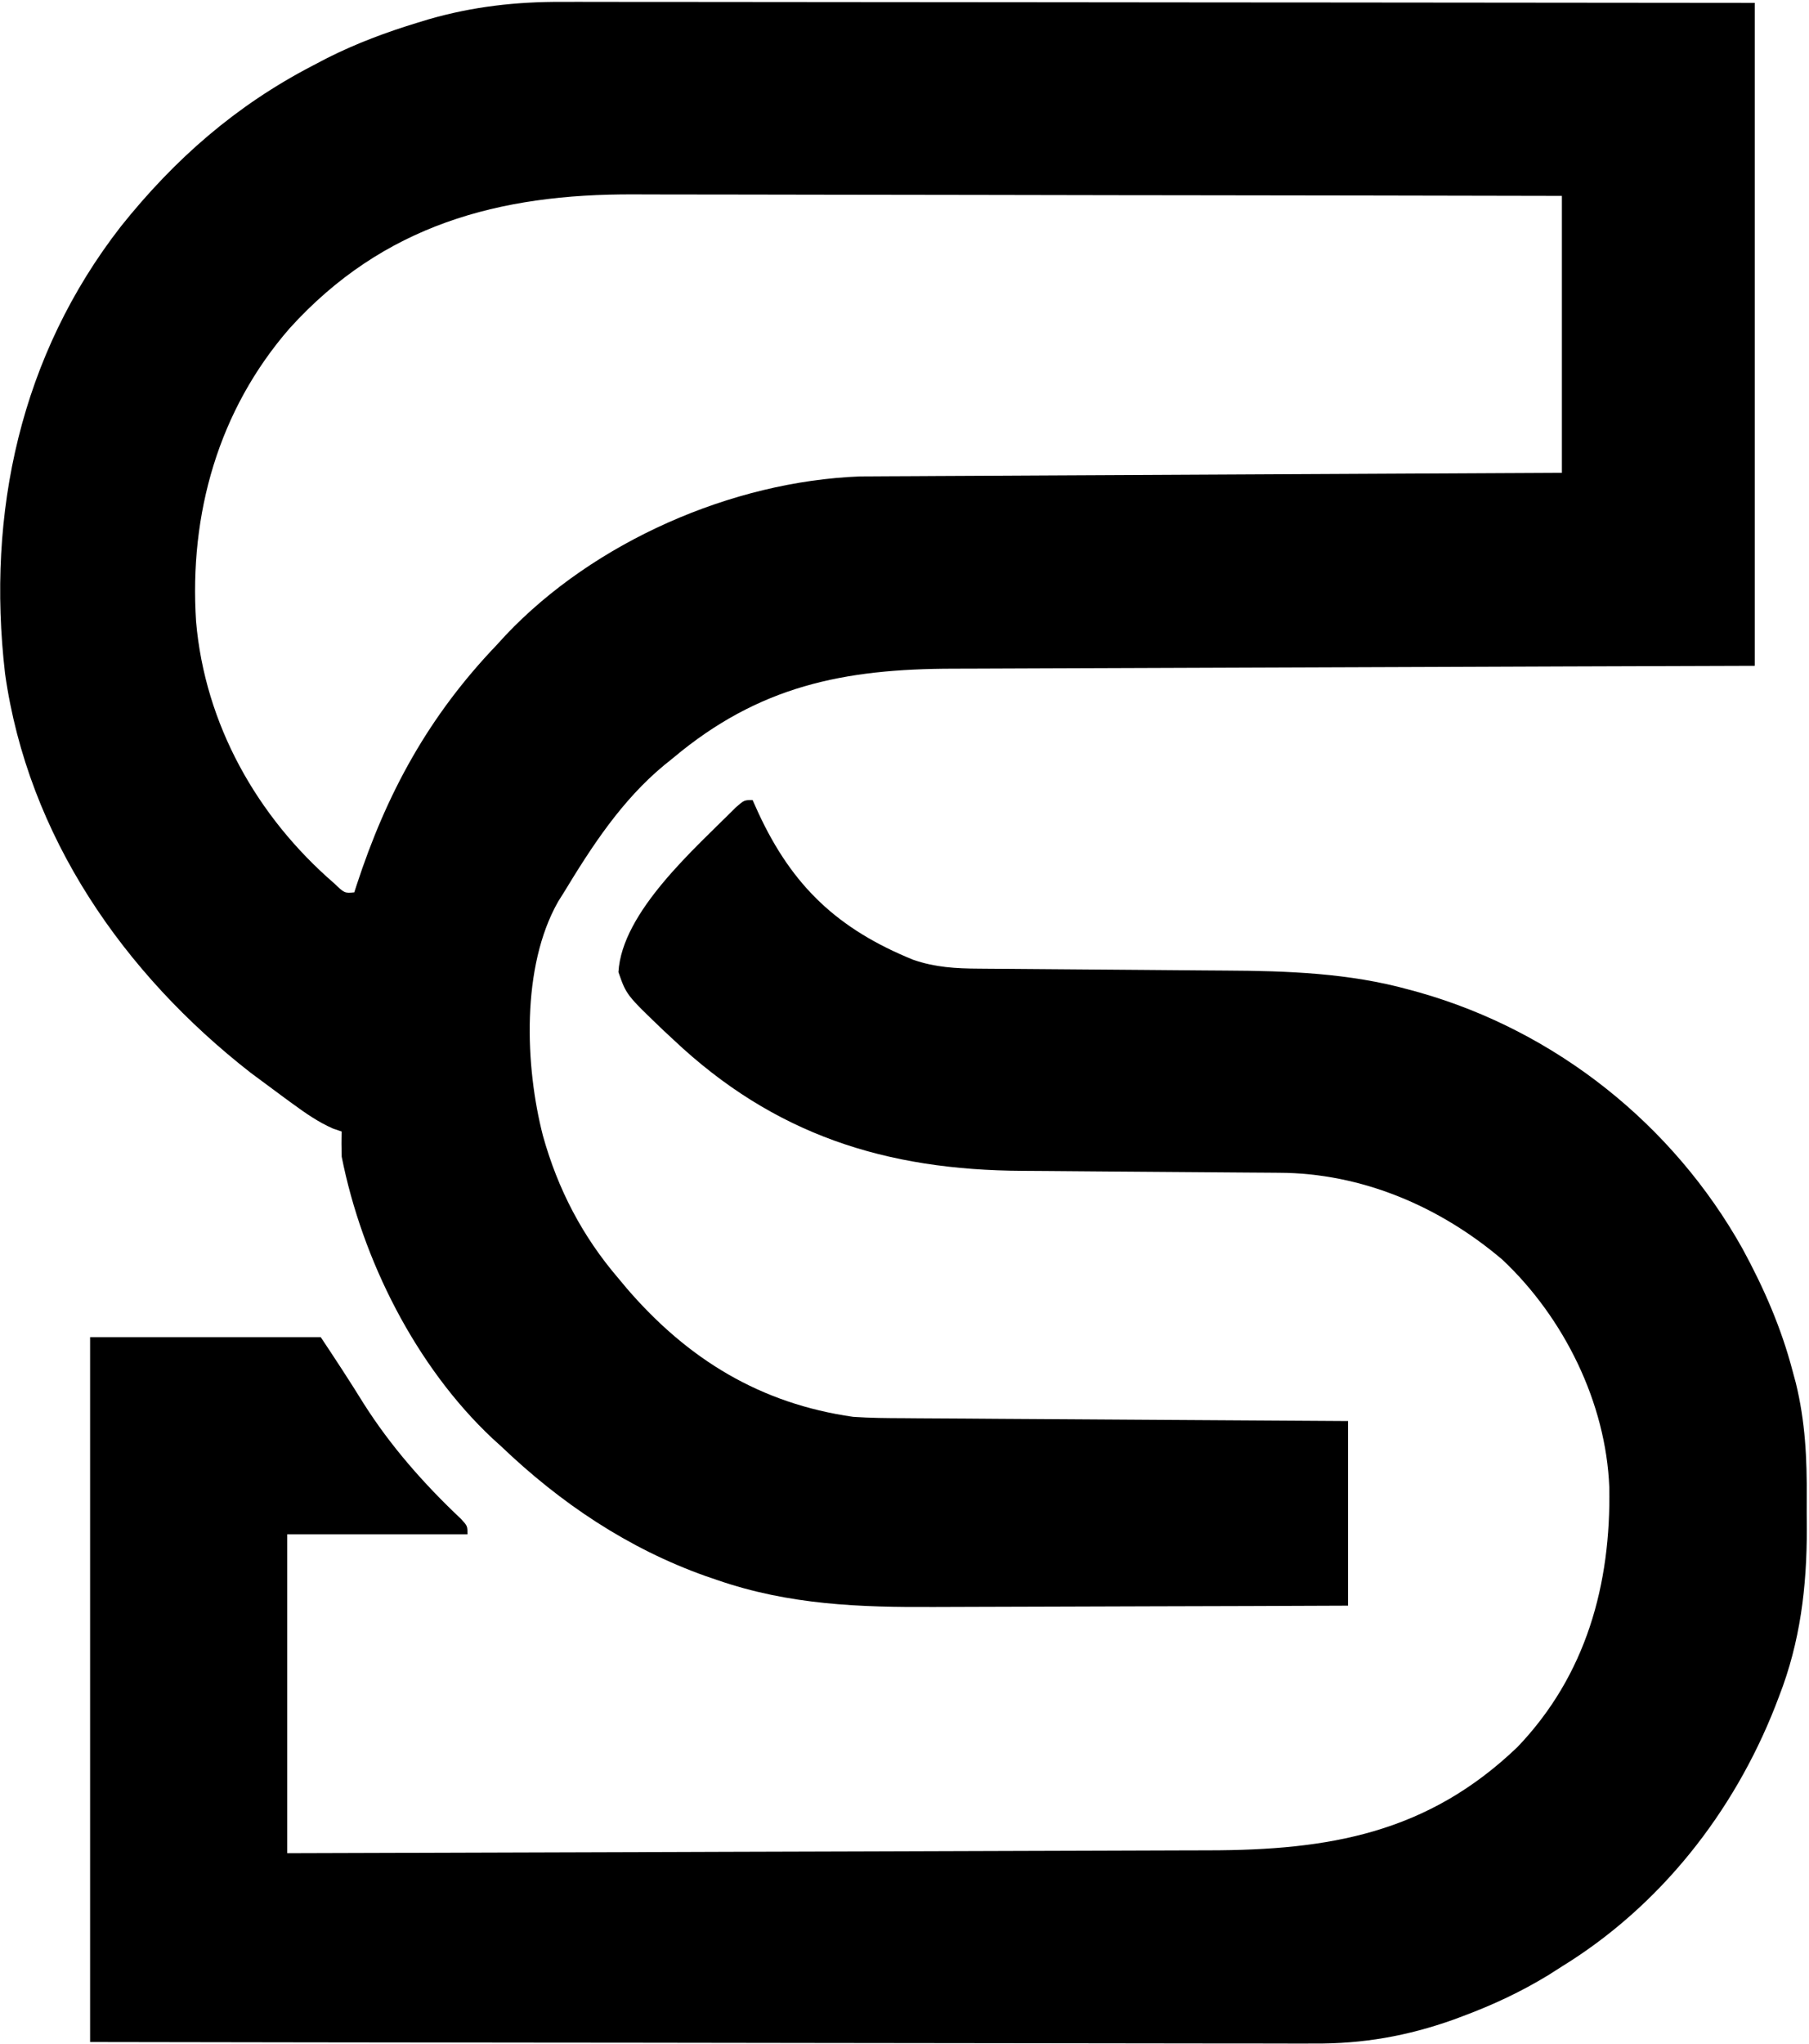 <?xml version="1.0" encoding="UTF-8"?> <svg xmlns="http://www.w3.org/2000/svg" xmlns:xlink="http://www.w3.org/1999/xlink" xmlns:svgjs="http://svgjs.com/svgjs" version="1.1" width="744" height="840"><svg xmlns="http://www.w3.org/2000/svg" width="744" height="840" viewBox="0 0 744 840" fill="none"><path d="M231.445 0.771C233.554 0.768 235.663 0.765 237.836 0.762C243.629 0.757 249.422 0.768 255.215 0.785C261.485 0.8 267.755 0.795 274.025 0.792C284.868 0.791 295.711 0.801 306.554 0.821C322.231 0.849 337.908 0.858 353.585 0.862C379.024 0.87 404.463 0.893 429.903 0.925C454.603 0.957 479.304 0.981 504.005 0.996C505.545 0.997 507.085 0.998 508.672 0.999C520.717 1.006 532.762 1.013 544.807 1.019C603.771 1.052 662.735 1.121 721.698 1.186C721.698 91.103 721.698 181.02 721.698 273.662C695.96 273.747 670.222 273.831 643.704 273.918C627.388 273.979 611.072 274.041 594.756 274.107C568.865 274.211 542.974 274.311 517.083 274.39C498.225 274.447 479.367 274.515 460.509 274.598C450.53 274.642 440.552 274.679 430.573 274.703C421.166 274.725 411.759 274.763 402.351 274.813C398.913 274.829 395.475 274.838 392.037 274.842C346.927 274.897 312.056 281.953 276.768 311.602C275.579 312.558 274.39 313.514 273.164 314.499C255.76 328.905 243.527 347.653 231.93 366.787C231.163 368.005 230.397 369.223 229.606 370.479C214.27 397.303 215.938 438.342 223.314 466.877C229.441 488.806 239.486 508.12 254.349 525.444C255.499 526.822 256.648 528.201 257.832 529.621C282.961 558.779 312.777 576.937 350.923 582.354C357.871 582.829 364.795 582.89 371.757 582.904C373.745 582.921 375.732 582.938 377.78 582.956C384.284 583.009 390.787 583.039 397.29 583.068C401.826 583.1 406.361 583.134 410.896 583.169C421.572 583.249 432.247 583.313 442.923 583.37C455.089 583.437 467.254 583.522 479.42 583.608C504.419 583.786 529.419 583.938 554.419 584.078C554.419 609.119 554.419 634.159 554.419 659.958C527.268 660.075 500.118 660.17 472.967 660.226C460.358 660.253 447.748 660.289 435.139 660.348C424.134 660.4 413.13 660.433 402.126 660.445C396.312 660.451 390.498 660.47 384.684 660.505C353.552 660.686 324.581 659.667 294.876 649.395C292.61 648.621 292.61 648.621 290.298 647.831C258.267 636.457 230.542 617.829 206.062 594.426C204.922 593.394 203.782 592.363 202.607 591.3C170.932 561.609 148.932 517.69 140.53 475.433C140.428 471.985 140.394 468.532 140.53 465.085C139.343 464.679 138.156 464.272 136.933 463.853C130.895 461.19 125.784 457.638 120.482 453.768C119.412 452.99 118.342 452.212 117.24 451.41C114.069 449.086 110.914 446.742 107.764 444.391C106.232 443.257 104.701 442.124 103.122 440.955C50.782 400.165 11.468 343.551 2.084 276.904C-5.609 210.631 8.463 146.05 49.766 93.004C71.932 65.281 97.001 43.41 128.458 27.054C130.459 26.006 132.46 24.959 134.521 23.881C146.613 17.796 158.947 13.207 171.895 9.269C173.266 8.851 174.637 8.433 176.049 8.002C194.418 2.679 212.358 0.672 231.445 0.771ZM119.142 134.918C89.796 168.602 77.781 211.3 80.639 255.47C84.29 297.624 105.653 335.631 137.445 363.075C141.697 367.138 141.697 367.138 145.704 366.787C145.997 365.878 146.291 364.968 146.593 364.031C159.073 325.799 176.393 294.228 204.338 265.039C205.516 263.752 206.694 262.465 207.908 261.139C244.301 222.665 301.065 197.819 353.777 195.819C357.02 195.802 357.02 195.802 360.329 195.785C361.545 195.777 362.761 195.768 364.014 195.759C368.046 195.733 372.078 195.718 376.111 195.704C379.018 195.687 381.926 195.67 384.833 195.652C392.696 195.606 400.558 195.569 408.421 195.535C416.649 195.497 424.878 195.45 433.106 195.404C448.674 195.318 464.241 195.24 479.809 195.166C497.538 195.08 515.267 194.986 532.997 194.89C569.454 194.694 605.912 194.511 642.37 194.333C642.37 156.773 642.37 119.213 642.37 80.514C589.703 80.4 537.035 80.304 484.368 80.25C478.137 80.243 471.906 80.237 465.674 80.23C463.814 80.228 463.814 80.228 461.916 80.226C441.885 80.203 421.854 80.163 401.822 80.115C381.238 80.066 360.653 80.038 340.068 80.027C328.519 80.021 316.97 80.005 305.421 79.967C294.532 79.932 283.643 79.921 272.754 79.929C268.775 79.928 264.797 79.917 260.819 79.897C204.999 79.631 157.561 92.539 119.142 134.918Z" fill="black"></path><path d="M309.533 328.847C310.727 331.505 310.727 331.505 311.945 334.216C325.897 364.269 344.543 381.859 375.537 394.474C384.591 397.613 393.15 398.094 402.673 398.128C404.724 398.145 404.724 398.145 406.816 398.163C409.779 398.187 412.742 398.208 415.705 398.225C420.423 398.253 425.14 398.293 429.857 398.337C443.269 398.458 456.681 398.562 470.093 398.651C478.311 398.706 486.528 398.778 494.746 398.858C497.85 398.885 500.954 398.907 504.059 398.922C529.414 399.046 554.948 399.948 579.531 406.775C580.88 407.14 582.229 407.506 583.62 407.883C640.002 423.889 688.14 462.258 716.673 513.275C725.396 529.297 732.569 545.692 737.218 563.384C737.667 565.042 738.116 566.7 738.579 568.409C742.478 584.342 743.193 599.494 743.066 615.832C743.038 620.062 743.066 624.289 743.099 628.519C743.133 652.217 740.394 674.885 731.721 697.143C731.198 698.511 730.675 699.879 730.136 701.288C712.921 745.098 682.653 783.511 642.368 808.268C640.517 809.448 638.665 810.629 636.757 811.845C625.491 818.698 614.091 824.028 601.734 828.639C600.453 829.118 599.173 829.598 597.853 830.092C578.838 836.861 560.543 840.085 540.375 839.932C538.208 839.936 536.041 839.941 533.809 839.945C527.862 839.957 521.916 839.936 515.97 839.91C509.531 839.888 503.093 839.895 496.655 839.899C485.523 839.902 474.391 839.886 463.259 839.857C447.165 839.814 431.071 839.801 414.976 839.795C388.859 839.783 362.742 839.749 336.624 839.7C311.266 839.652 285.908 839.616 260.549 839.594C258.968 839.592 257.387 839.591 255.758 839.59C243.391 839.579 231.024 839.569 218.657 839.559C158.123 839.51 97.59 839.406 37.057 839.31C37.057 743.701 37.057 648.093 37.057 549.588C68.357 549.588 99.657 549.588 131.906 549.588C137.925 558.616 143.783 567.545 149.475 576.749C160.686 594.443 174.319 609.883 189.537 624.248C192.265 627.192 192.265 627.192 192.265 630.641C167.794 630.641 143.322 630.641 118.11 630.641C118.11 673.892 118.11 717.143 118.11 761.705C170.426 761.561 222.742 761.405 275.058 761.223C281.244 761.201 287.43 761.179 293.616 761.158C295.463 761.152 295.463 761.152 297.347 761.145C317.248 761.077 337.149 761.02 357.05 760.968C377.492 760.914 397.934 760.848 418.377 760.769C429.85 760.726 441.322 760.688 452.795 760.665C463.606 760.643 474.418 760.605 485.229 760.555C489.184 760.539 493.14 760.529 497.095 760.526C546.571 760.473 587.041 753.563 624.106 718.06C652.356 688.549 662.603 651.212 661.864 611.273C660.489 576.542 643.268 541.693 618.03 517.872C592.25 495.883 560.04 482.147 526.057 482.031C523.917 482.014 523.917 482.014 521.735 481.996C518.65 481.972 515.564 481.952 512.479 481.934C507.574 481.906 502.67 481.866 497.766 481.823C483.824 481.701 469.883 481.597 455.941 481.509C447.397 481.453 438.854 481.382 430.31 481.301C427.076 481.274 423.842 481.253 420.608 481.238C364.245 480.974 318.245 466.384 276.767 427.146C275.498 425.967 274.228 424.789 272.92 423.575C257.608 408.924 257.608 408.924 254.348 399.553C255.788 374.746 285.943 348.637 302.642 331.831C306.084 328.847 306.084 328.847 309.533 328.847Z" fill="black"></path></svg><style>@media (prefers-color-scheme: light) { :root { filter: contrast(1) brightness(1); } } @media (prefers-color-scheme: dark) { :root { filter: invert(100%); } } </style></svg> 